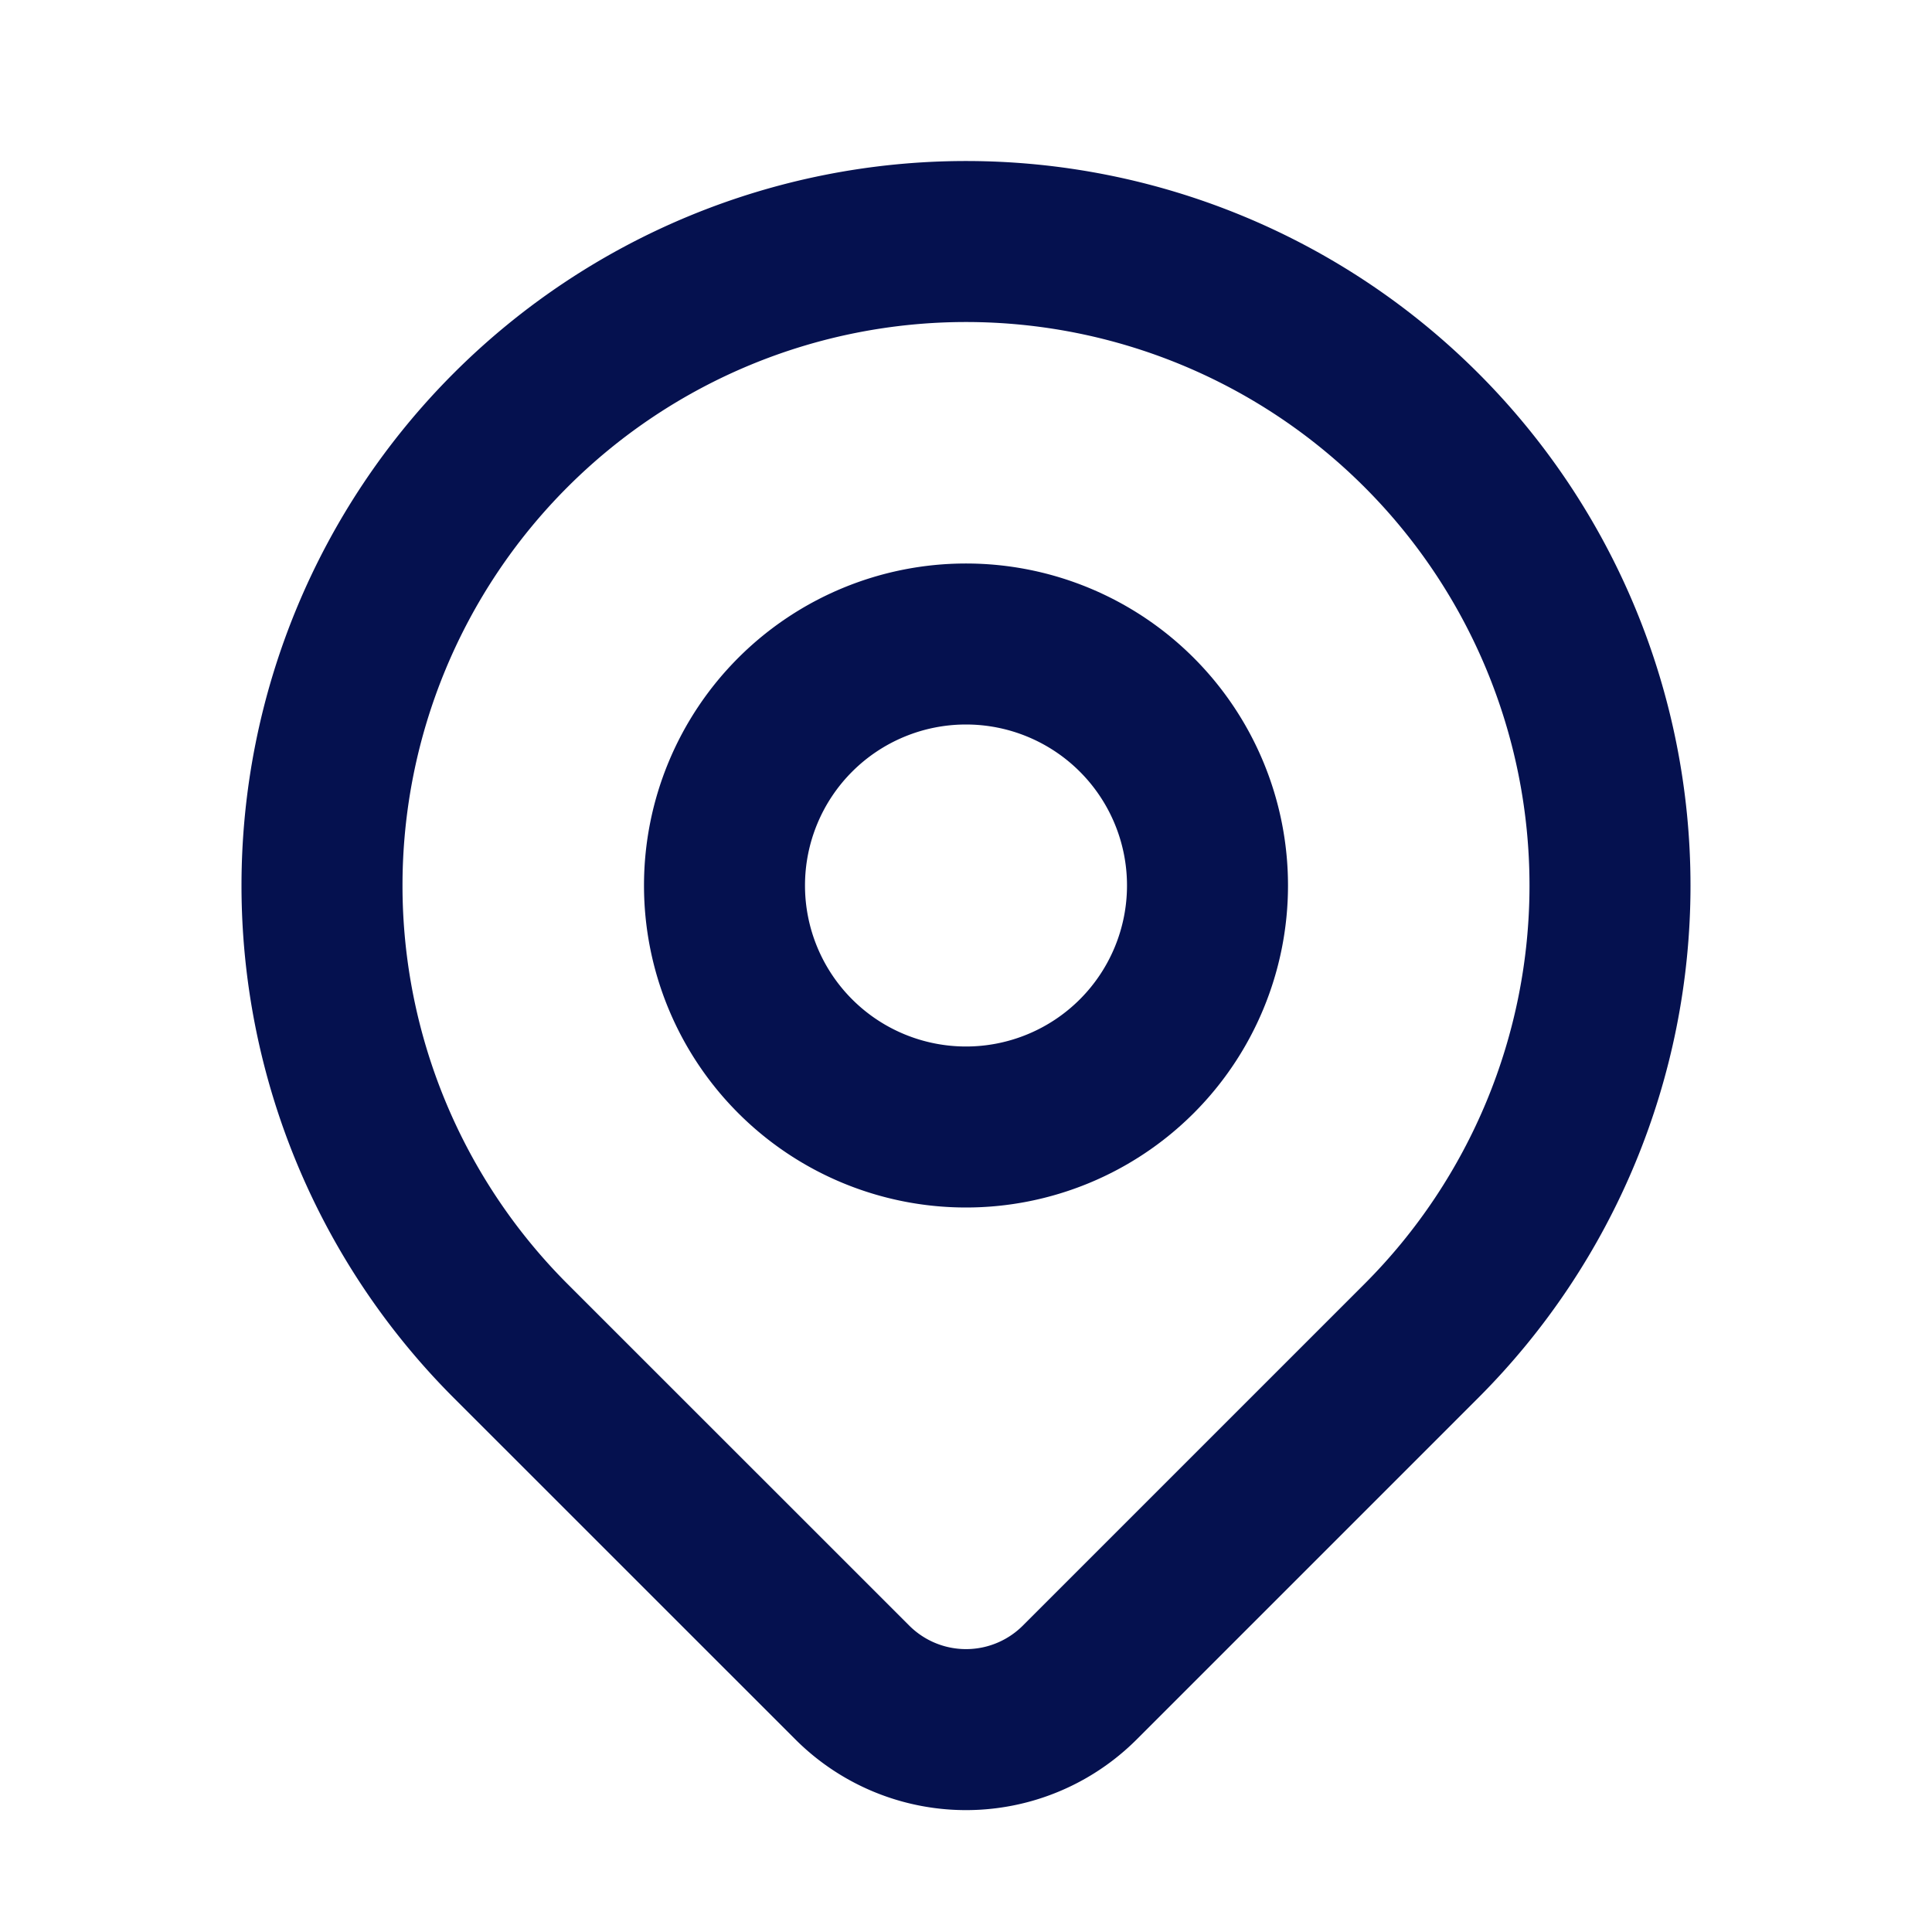 <svg viewBox="0 0 24 24" fill="none" xmlns="http://www.w3.org/2000/svg">
	<path d="M17.657 16.657L13.414 20.9a1.998 1.998 0 01-2.827 0l-4.244-4.243a8 8 0 1111.314 0z" stroke-width="2" stroke-linejoin="round" stroke-linecap="round" stroke="#05114F"></path>
	<path d="M15 11a3 3 0 11-6 0 3 3 0 016 0z" stroke-width="2" stroke-linejoin="round" stroke-linecap="round" stroke="#05114F"></path>
</svg>